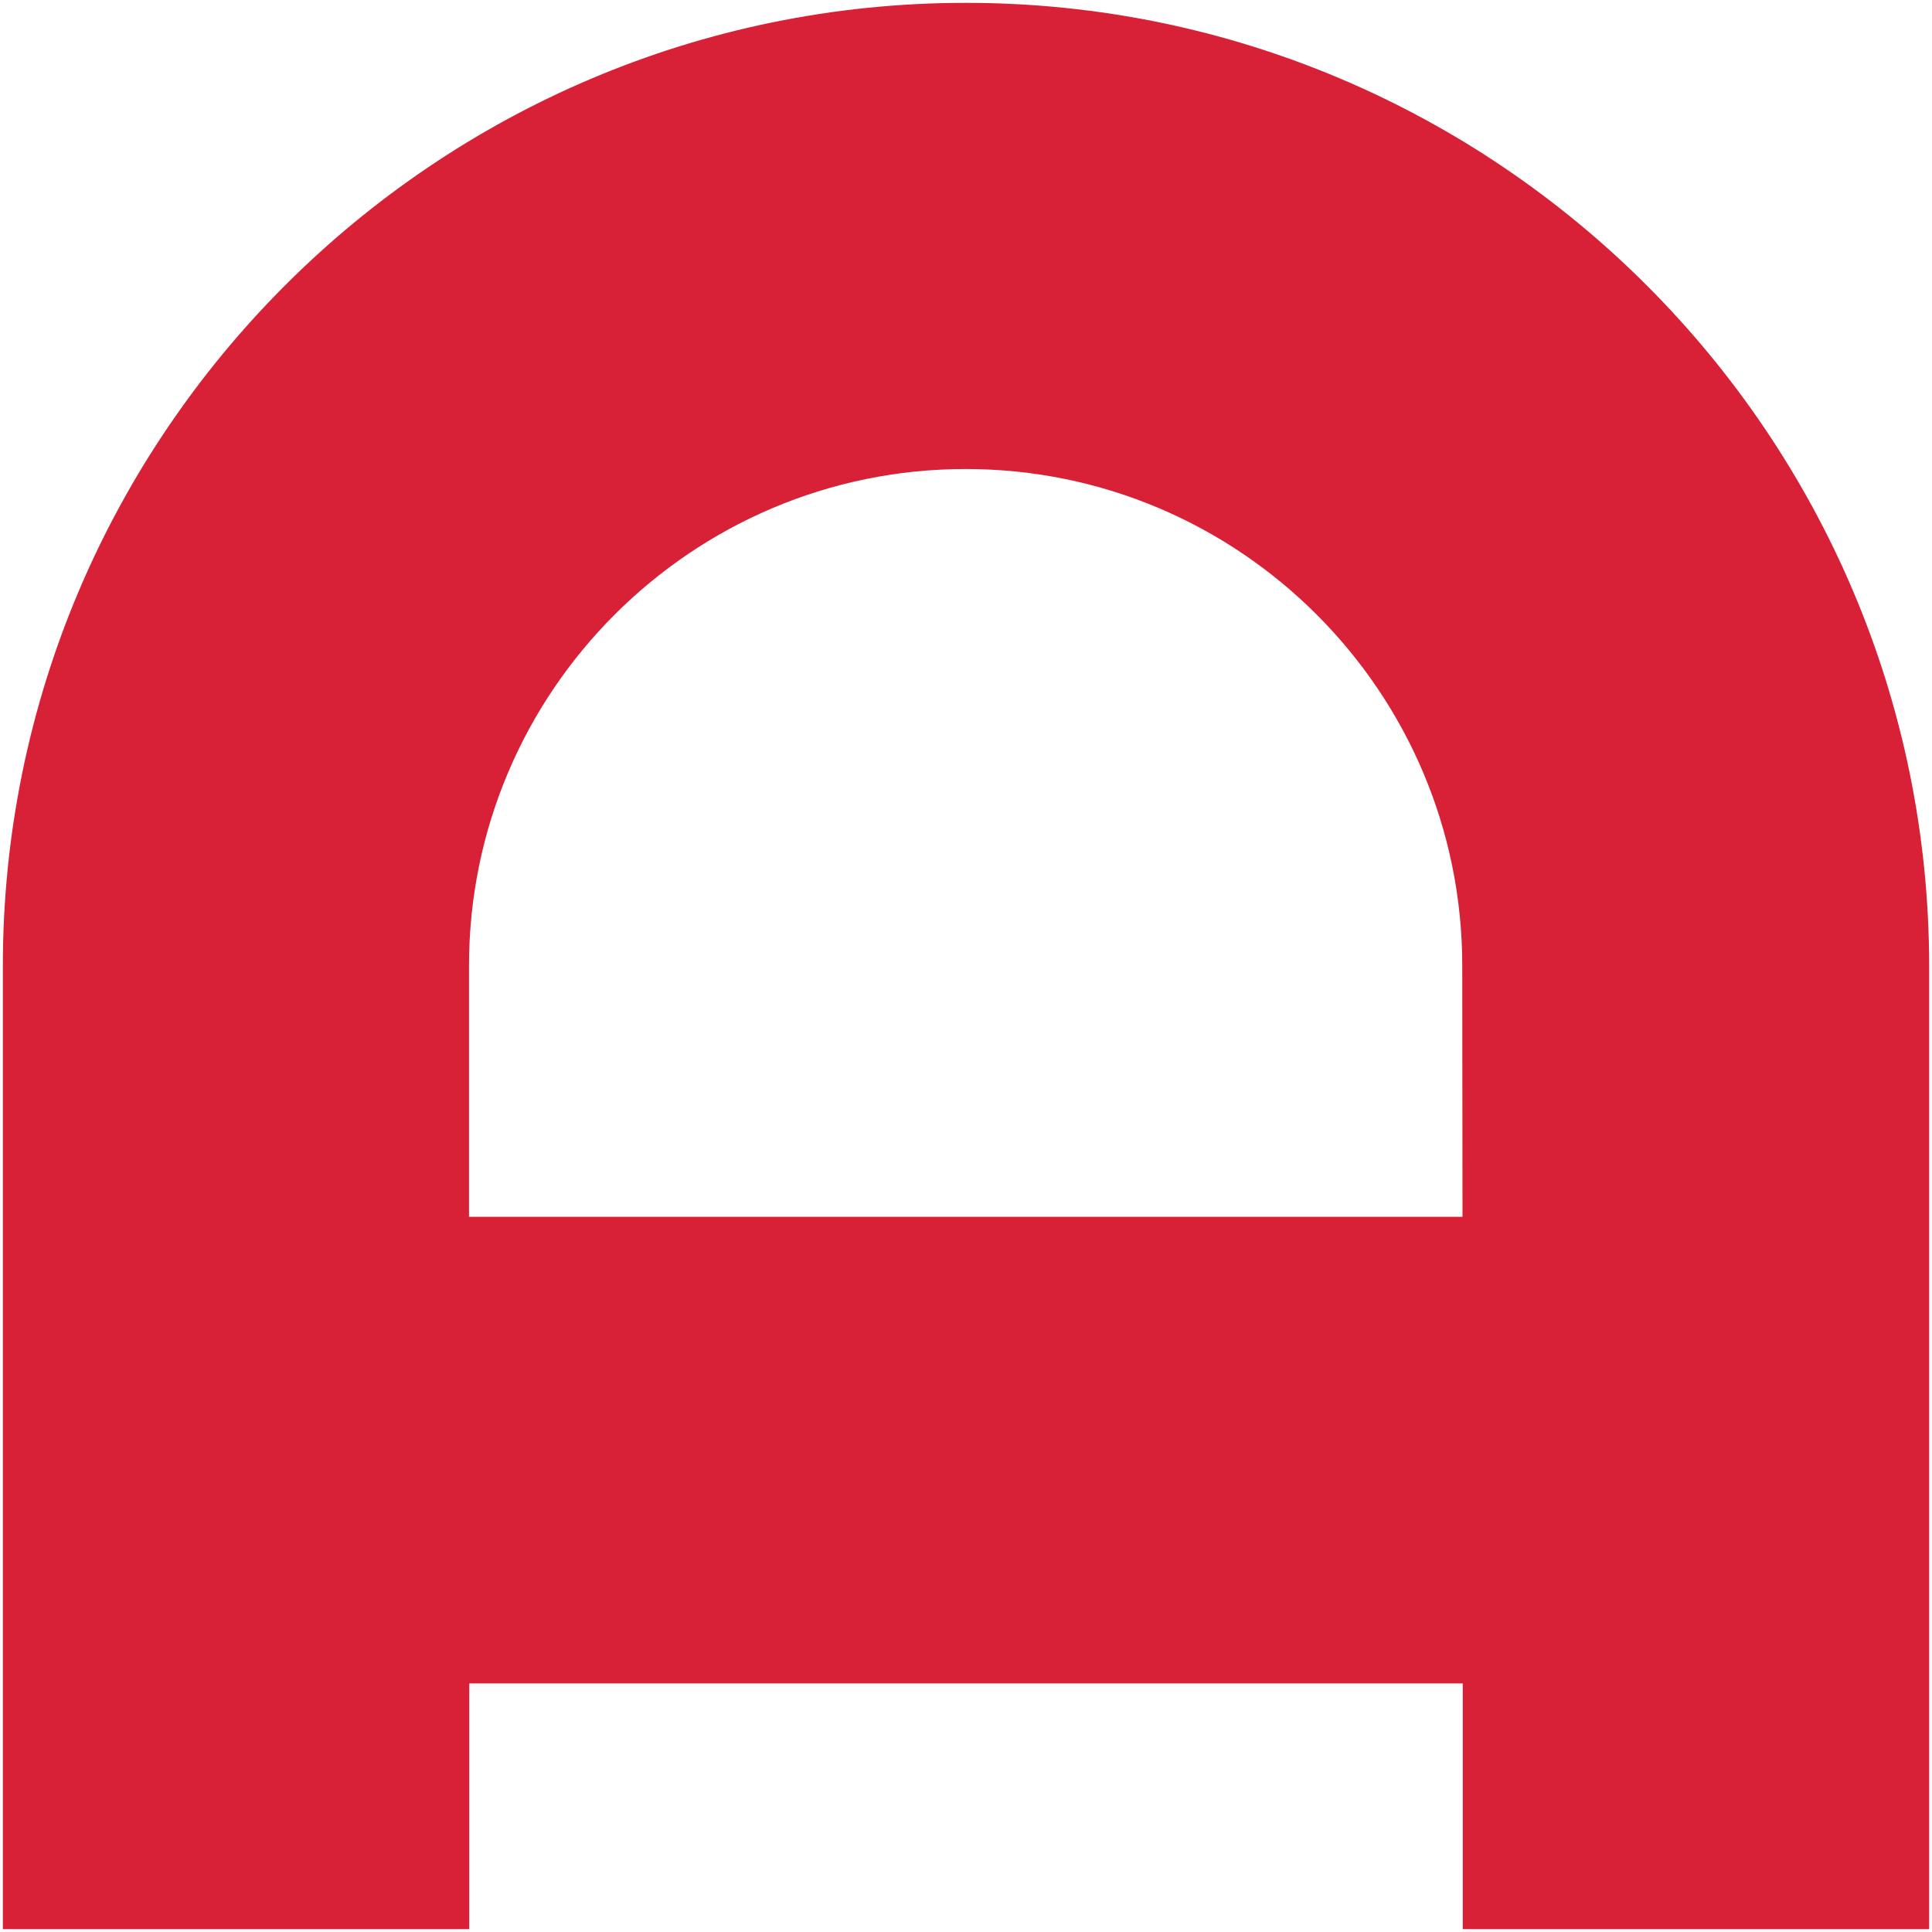 <svg width="78" height="78" xmlns="http://www.w3.org/2000/svg">

 <g>
  <title>Layer 1</title>
  <g>
   <path fill=" #d82036" d="m38.995,0.115c-21.44,0 -38.88,17.44 -38.88,38.88l0,38.89l18.83,0l0,-9.92l40.11,0l0,9.92l18.83,0l0,-38.89c-0.01,-21.44 -17.45,-38.88 -38.89,-38.88zm20.05,49.01l-40.11,0l0,-10.14c0,-11.06 9,-20.05 20.05,-20.05c11.06,0 20.05,8.99 20.05,20.05l0.01,10.14l0,0z" class="e-logo__text"/>
  </g>
 </g>
</svg>